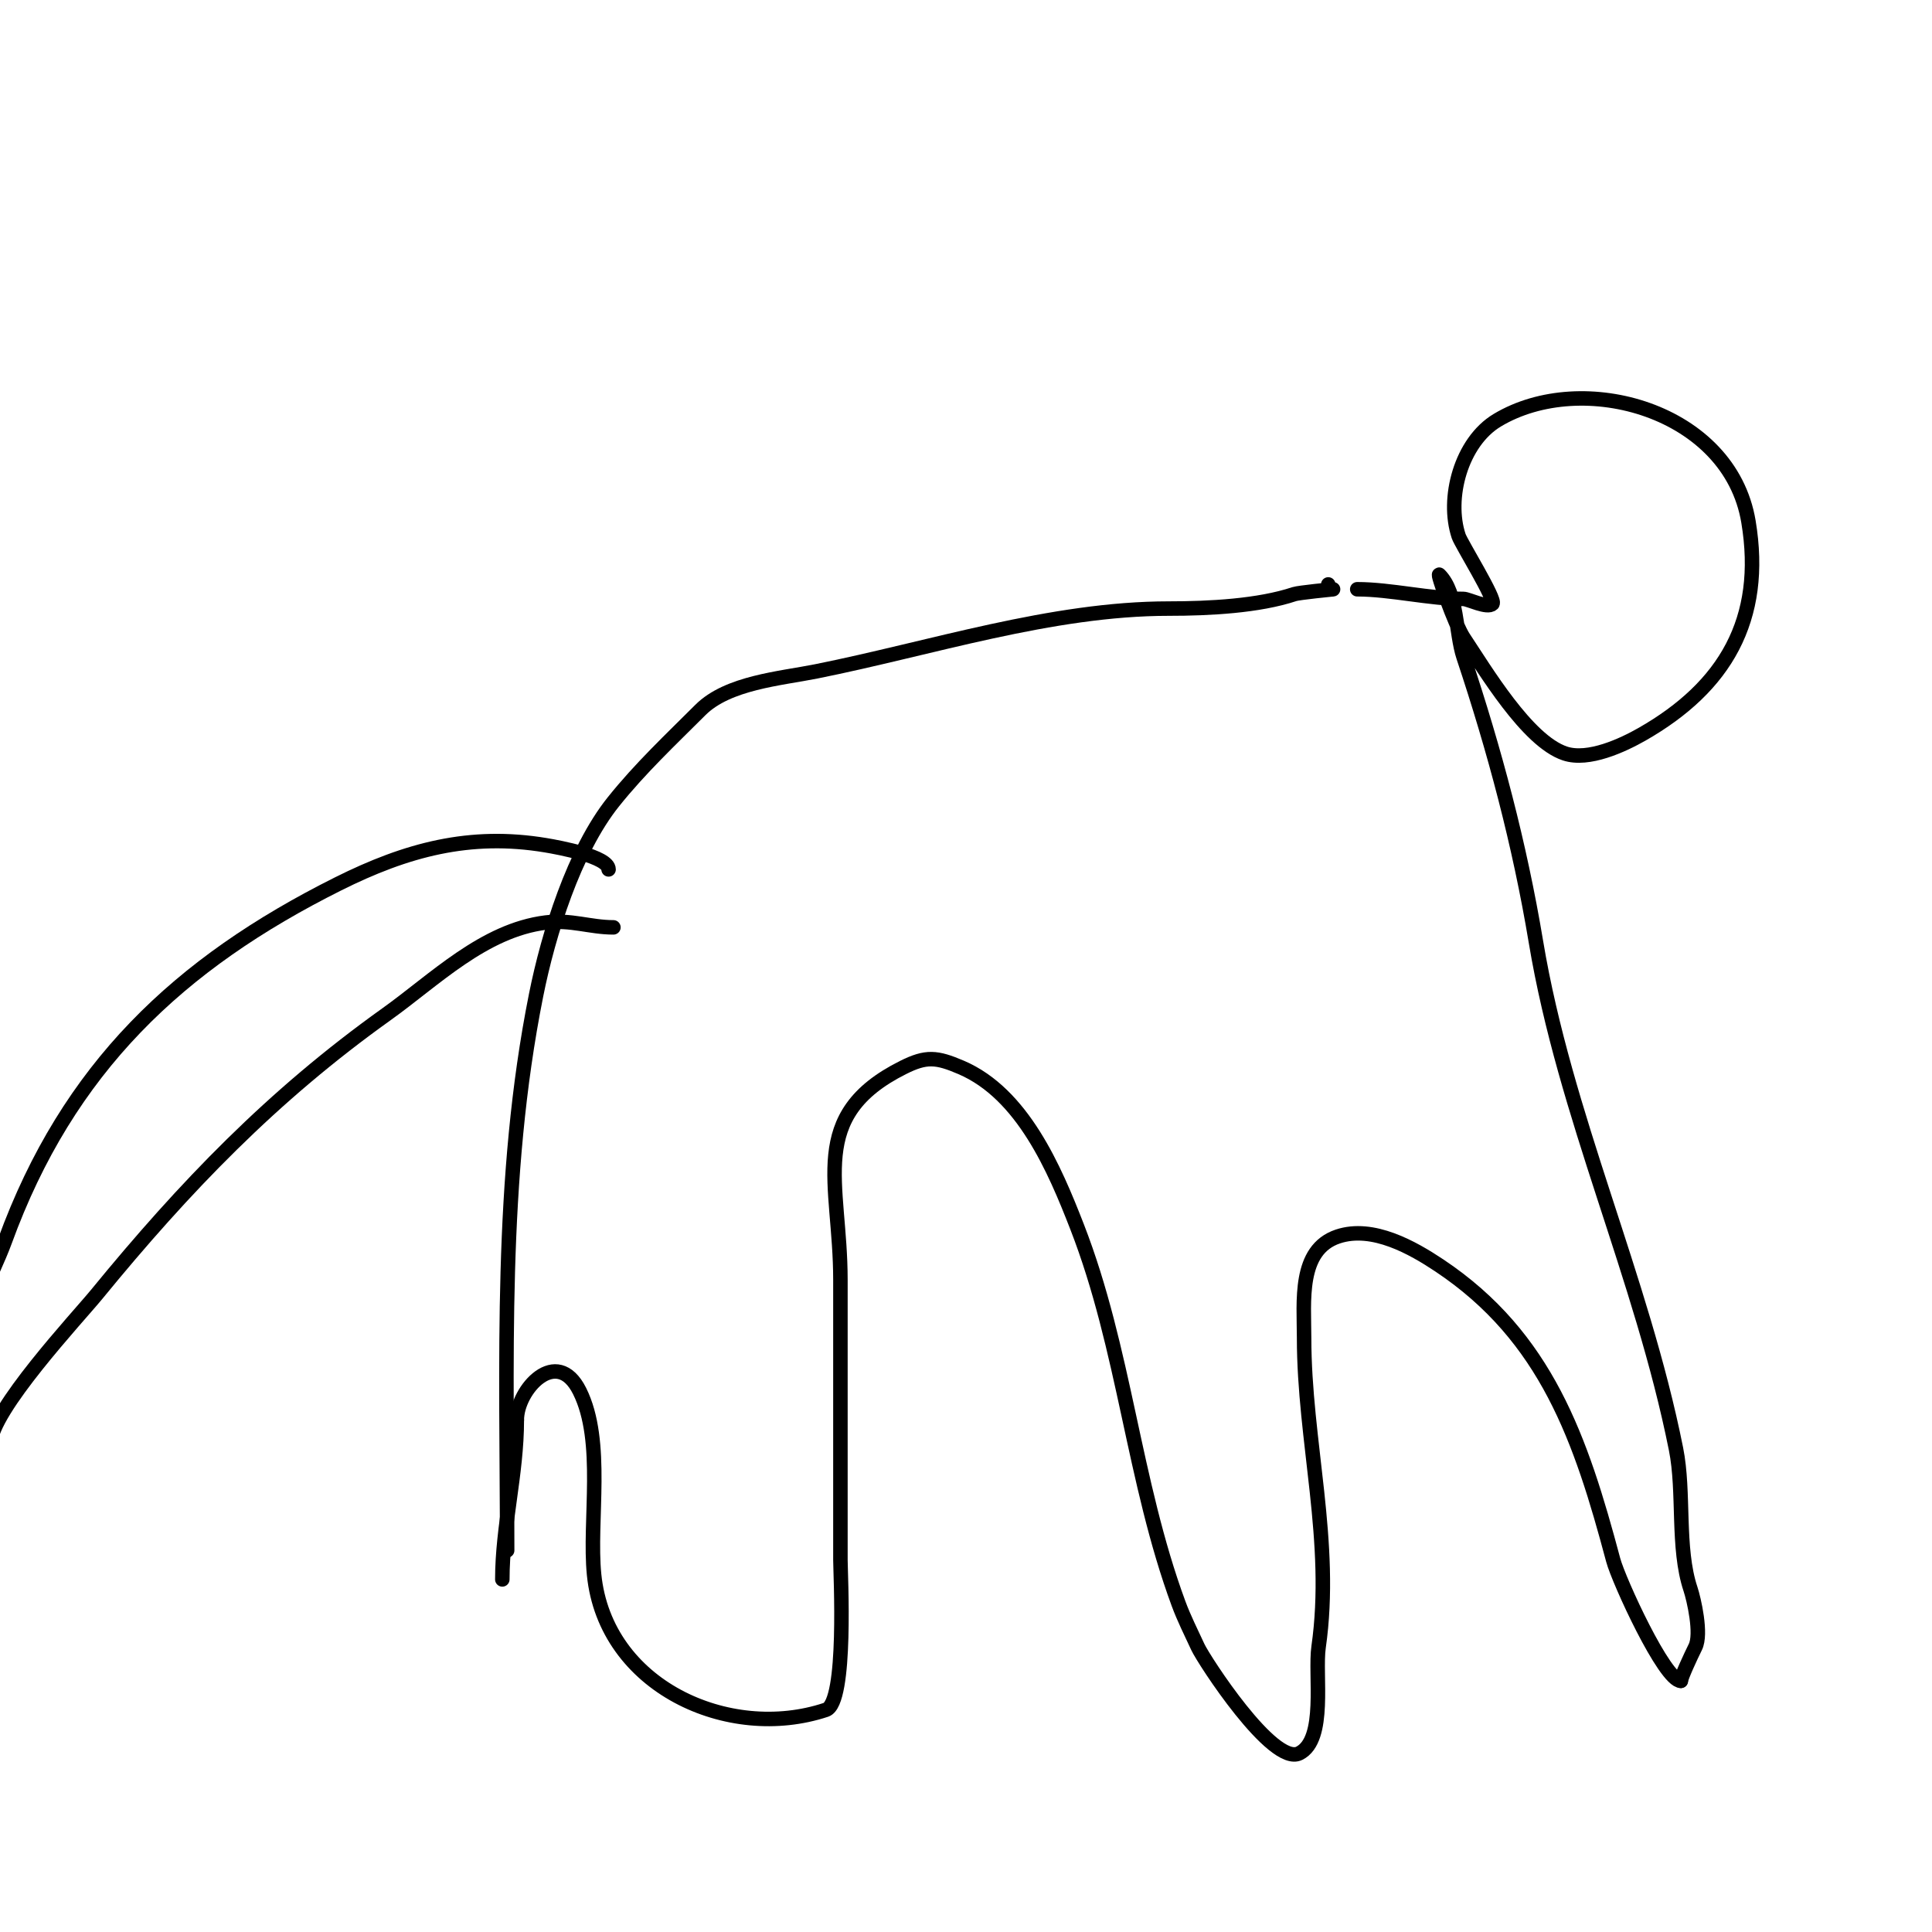 <svg viewBox='0 0 400 400' version='1.1' xmlns='http://www.w3.org/2000/svg' xmlns:xlink='http://www.w3.org/1999/xlink'><g fill='none' stroke='#000000' stroke-width='3' stroke-linecap='round' stroke-linejoin='round'><path d='M105,321c0,-38.813 -1.648,-76.76 6,-115c2.521,-12.603 7.841,-29.801 16,-40c5.585,-6.981 11.924,-12.924 18,-19c5.689,-5.689 16.586,-6.517 24,-8c23.714,-4.743 48.665,-13 73,-13c8.409,0 18.597,-0.532 26,-3c0.896,-0.299 8,-1 8,-1c0,0 -1,0.333 -1,-1'/><path d='M126,180c0,-2.649 -10.213,-4.536 -13,-5c-15.715,-2.619 -28.843,0.921 -43,8c-32.921,16.46 -55.934,38.068 -69,74c-2.615,7.192 -9,18.276 -9,26'/><path d='M127,192c-4.825,0 -8.814,-1.648 -14,-1c-12.859,1.607 -23.03,11.878 -33,19c-23.582,16.844 -41.672,35.599 -60,58c-3.848,4.704 -22,24.104 -22,31'/><path d='M281,122c6.907,0 15.073,2 22,2c1.006,0 4.949,2.051 6,1c0.796,-0.796 -6.479,-12.436 -7,-14c-2.615,-7.844 0.489,-19.494 8,-24c17.666,-10.6 48.153,-2.079 52,21c3.38,20.282 -4.888,34.222 -22,44c-3.978,2.273 -11.132,5.623 -16,4c-7.829,-2.61 -16.517,-17.276 -21,-24c-1.695,-2.542 -5.629,-13.629 -5,-13c3.779,3.779 3.366,12.097 5,17c6.446,19.339 11.627,38.763 15,59c6,36 21.837,69.183 29,105c1.801,9.003 0.146,20.439 3,29c0.698,2.093 2.356,9.288 1,12c-0.903,1.806 -3,6.345 -3,7'/><path d='M348,348c-3.36,0 -12.866,-20.748 -14,-25c-6.661,-24.979 -13.804,-46.203 -36,-61c-5.477,-3.651 -13.795,-8.402 -21,-6c-8.258,2.753 -7,13.457 -7,21c0,21.347 6.107,42.248 3,64c-0.828,5.795 1.665,19.167 -4,22c-5.47,2.735 -19.759,-19.312 -21,-22c-1.376,-2.981 -2.865,-5.919 -4,-9c-9.365,-25.419 -11.145,-52.657 -21,-78c-4.67,-12.009 -11.273,-27.546 -24,-33c-5.107,-2.189 -7.243,-2.378 -12,0c-20.084,10.042 -13,23.702 -13,44c0,7.333 0,14.667 0,22c0,5.333 0,10.667 0,16c0,6.667 0,13.333 0,20c0,2.766 1.418,29.527 -3,31c-20.166,6.722 -45.687,-4.867 -48,-28c-1.115,-11.155 2.222,-27.556 -3,-38c-4.705,-9.411 -13,-0.338 -13,6'/><path d='M107,294c0,11.289 -3,21.925 -3,33'/></g>
</svg>